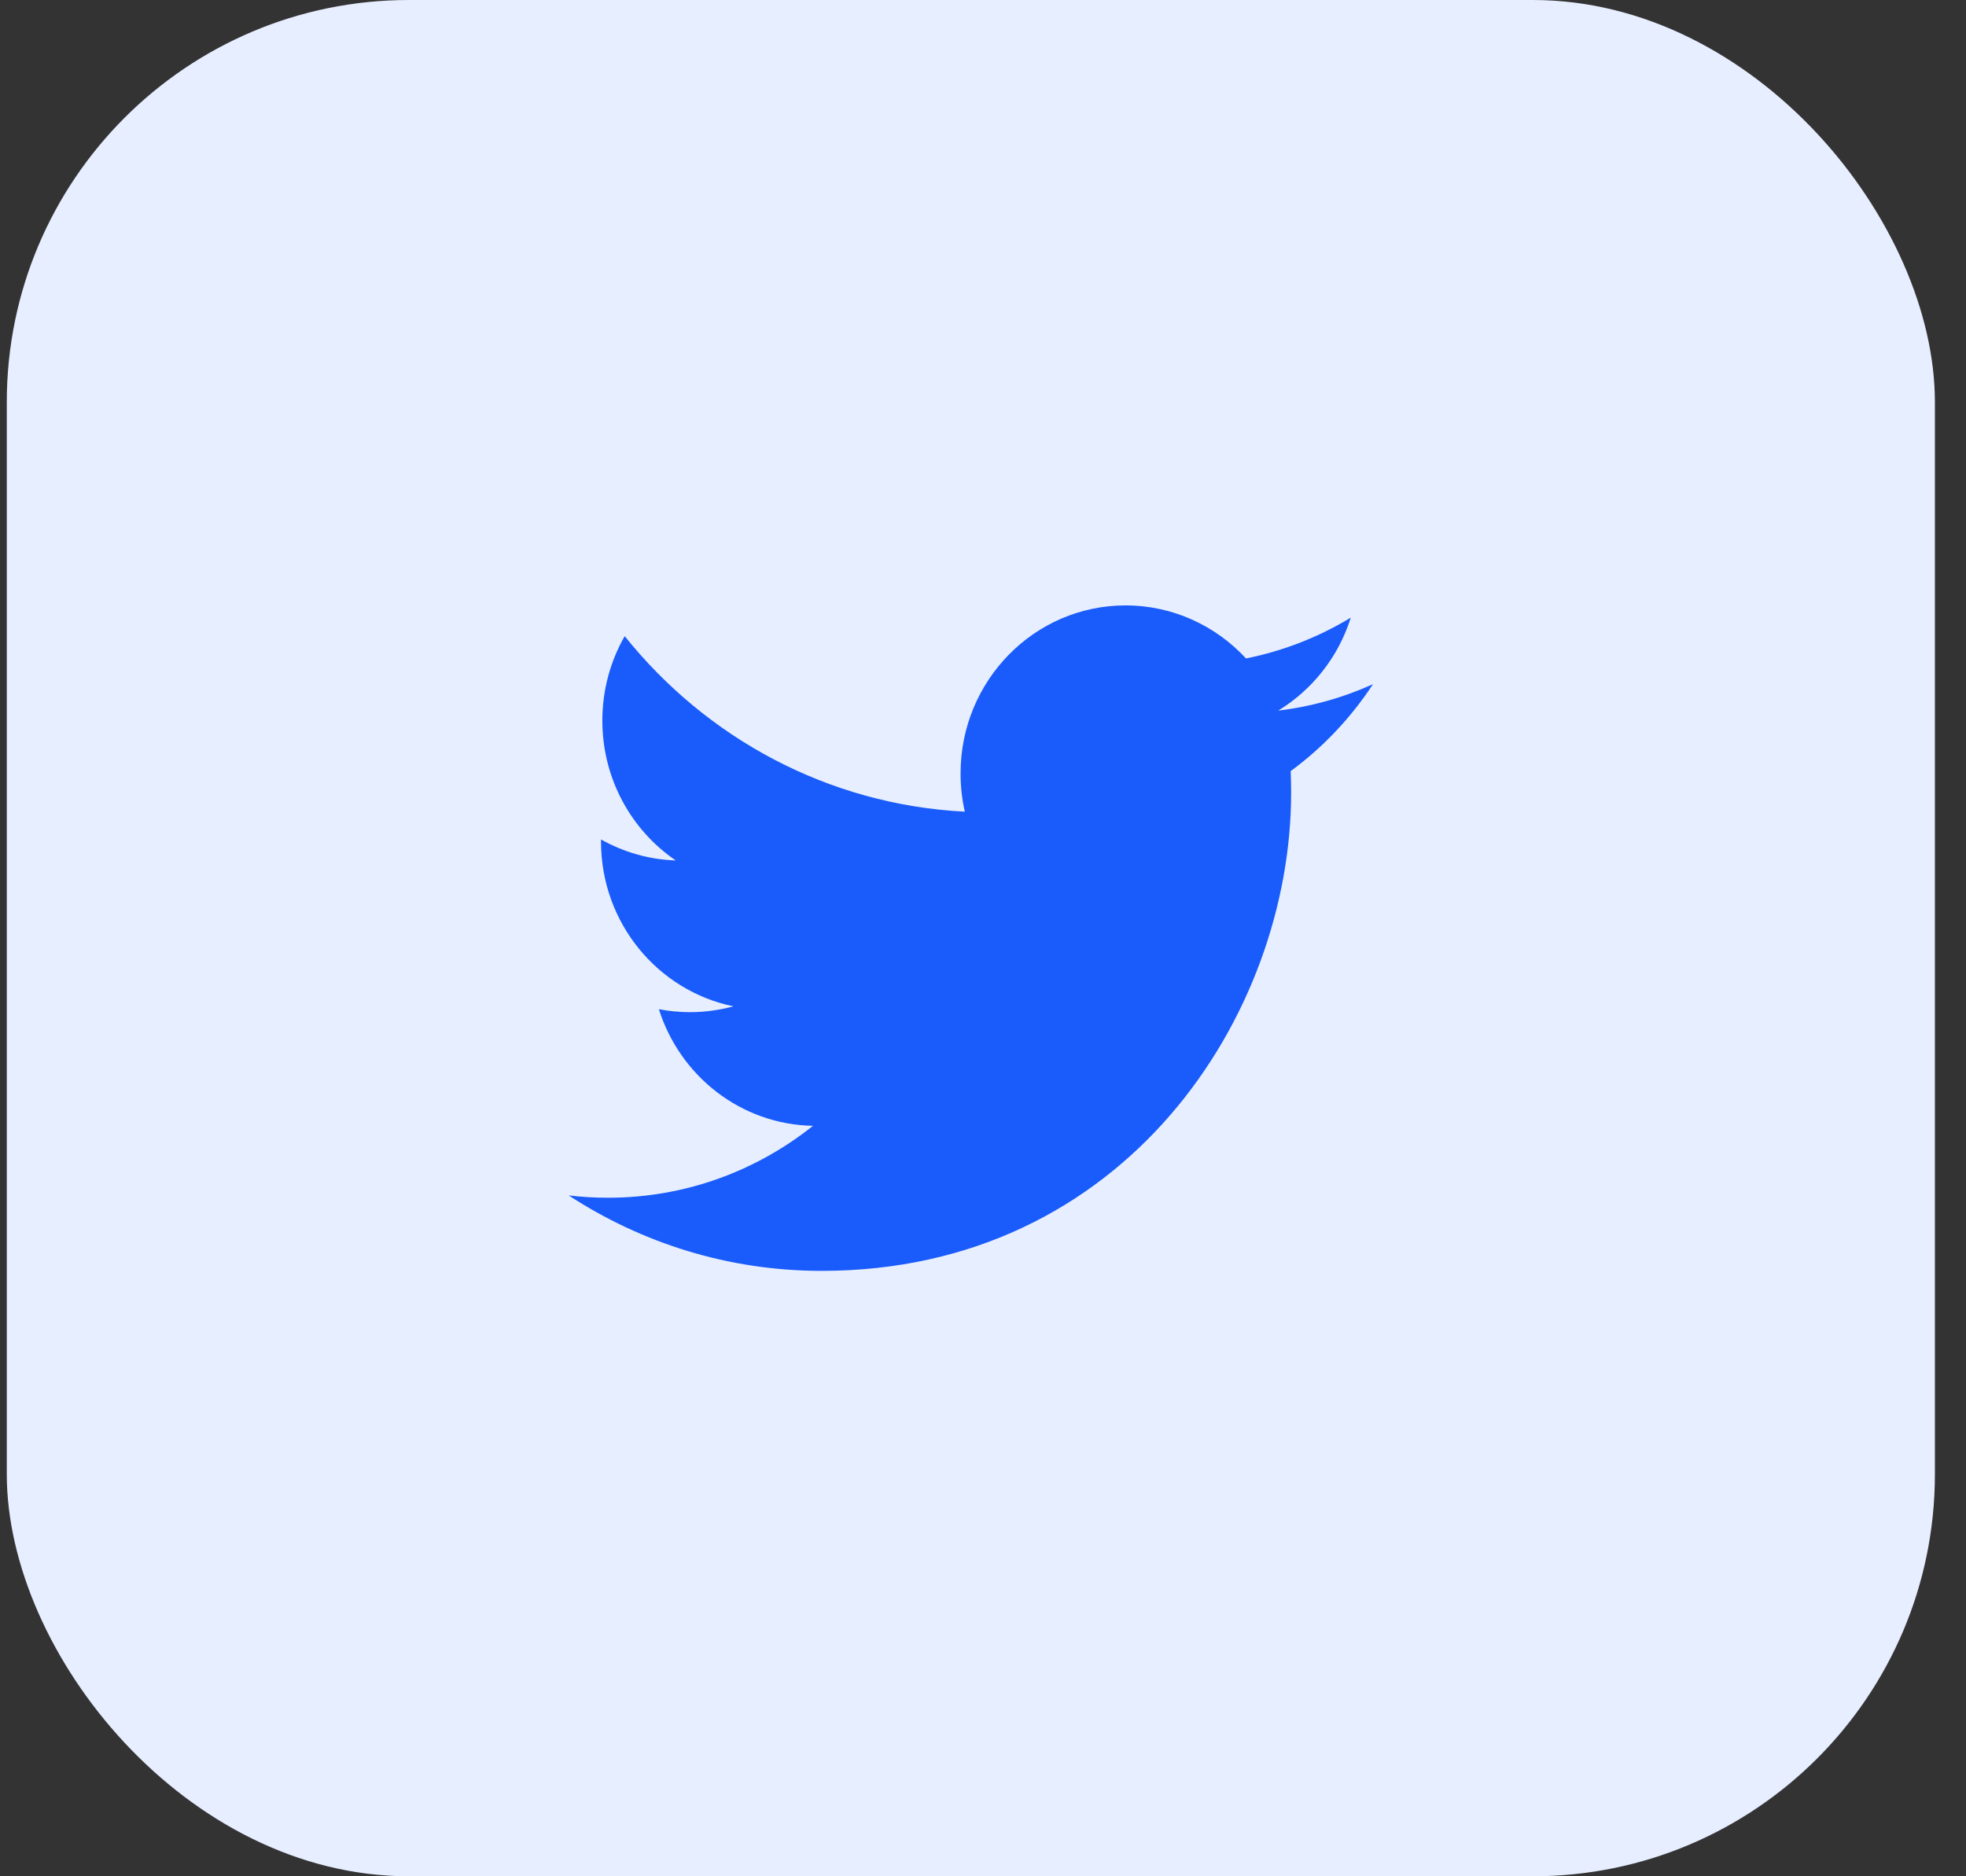 <svg width="44" height="42" viewBox="0 0 44 42" fill="none" xmlns="http://www.w3.org/2000/svg">
<rect x="0" y="0" width="44" height="42" fill="#333333" stroke="none"/>
<rect x="0.152" width="43.152" height="42" rx="9" fill="#E7EEFF"/>
<path d="M30.728 15.315C30.066 15.615 29.354 15.817 28.607 15.907C29.37 15.442 29.955 14.705 30.231 13.826C29.517 14.258 28.727 14.571 27.886 14.739C27.212 14.009 26.252 13.552 25.19 13.552C23.151 13.552 21.498 15.236 21.498 17.312C21.498 17.607 21.53 17.894 21.593 18.169C18.524 18.012 15.803 16.515 13.981 14.24C13.663 14.795 13.481 15.441 13.481 16.131C13.481 17.436 14.133 18.587 15.124 19.261C14.519 19.241 13.95 19.072 13.451 18.791C13.451 18.806 13.451 18.822 13.451 18.838C13.451 20.66 14.724 22.18 16.414 22.526C16.104 22.611 15.777 22.657 15.441 22.657C15.202 22.657 14.971 22.634 14.746 22.59C15.216 24.084 16.579 25.171 18.195 25.201C16.931 26.21 15.339 26.811 13.609 26.811C13.311 26.811 13.017 26.794 12.728 26.759C14.363 27.826 16.304 28.448 18.389 28.448C25.182 28.448 28.896 22.718 28.896 17.748C28.896 17.585 28.893 17.423 28.886 17.261C29.607 16.732 30.233 16.069 30.728 15.315Z" fill="#195BFB"/>
</svg>
